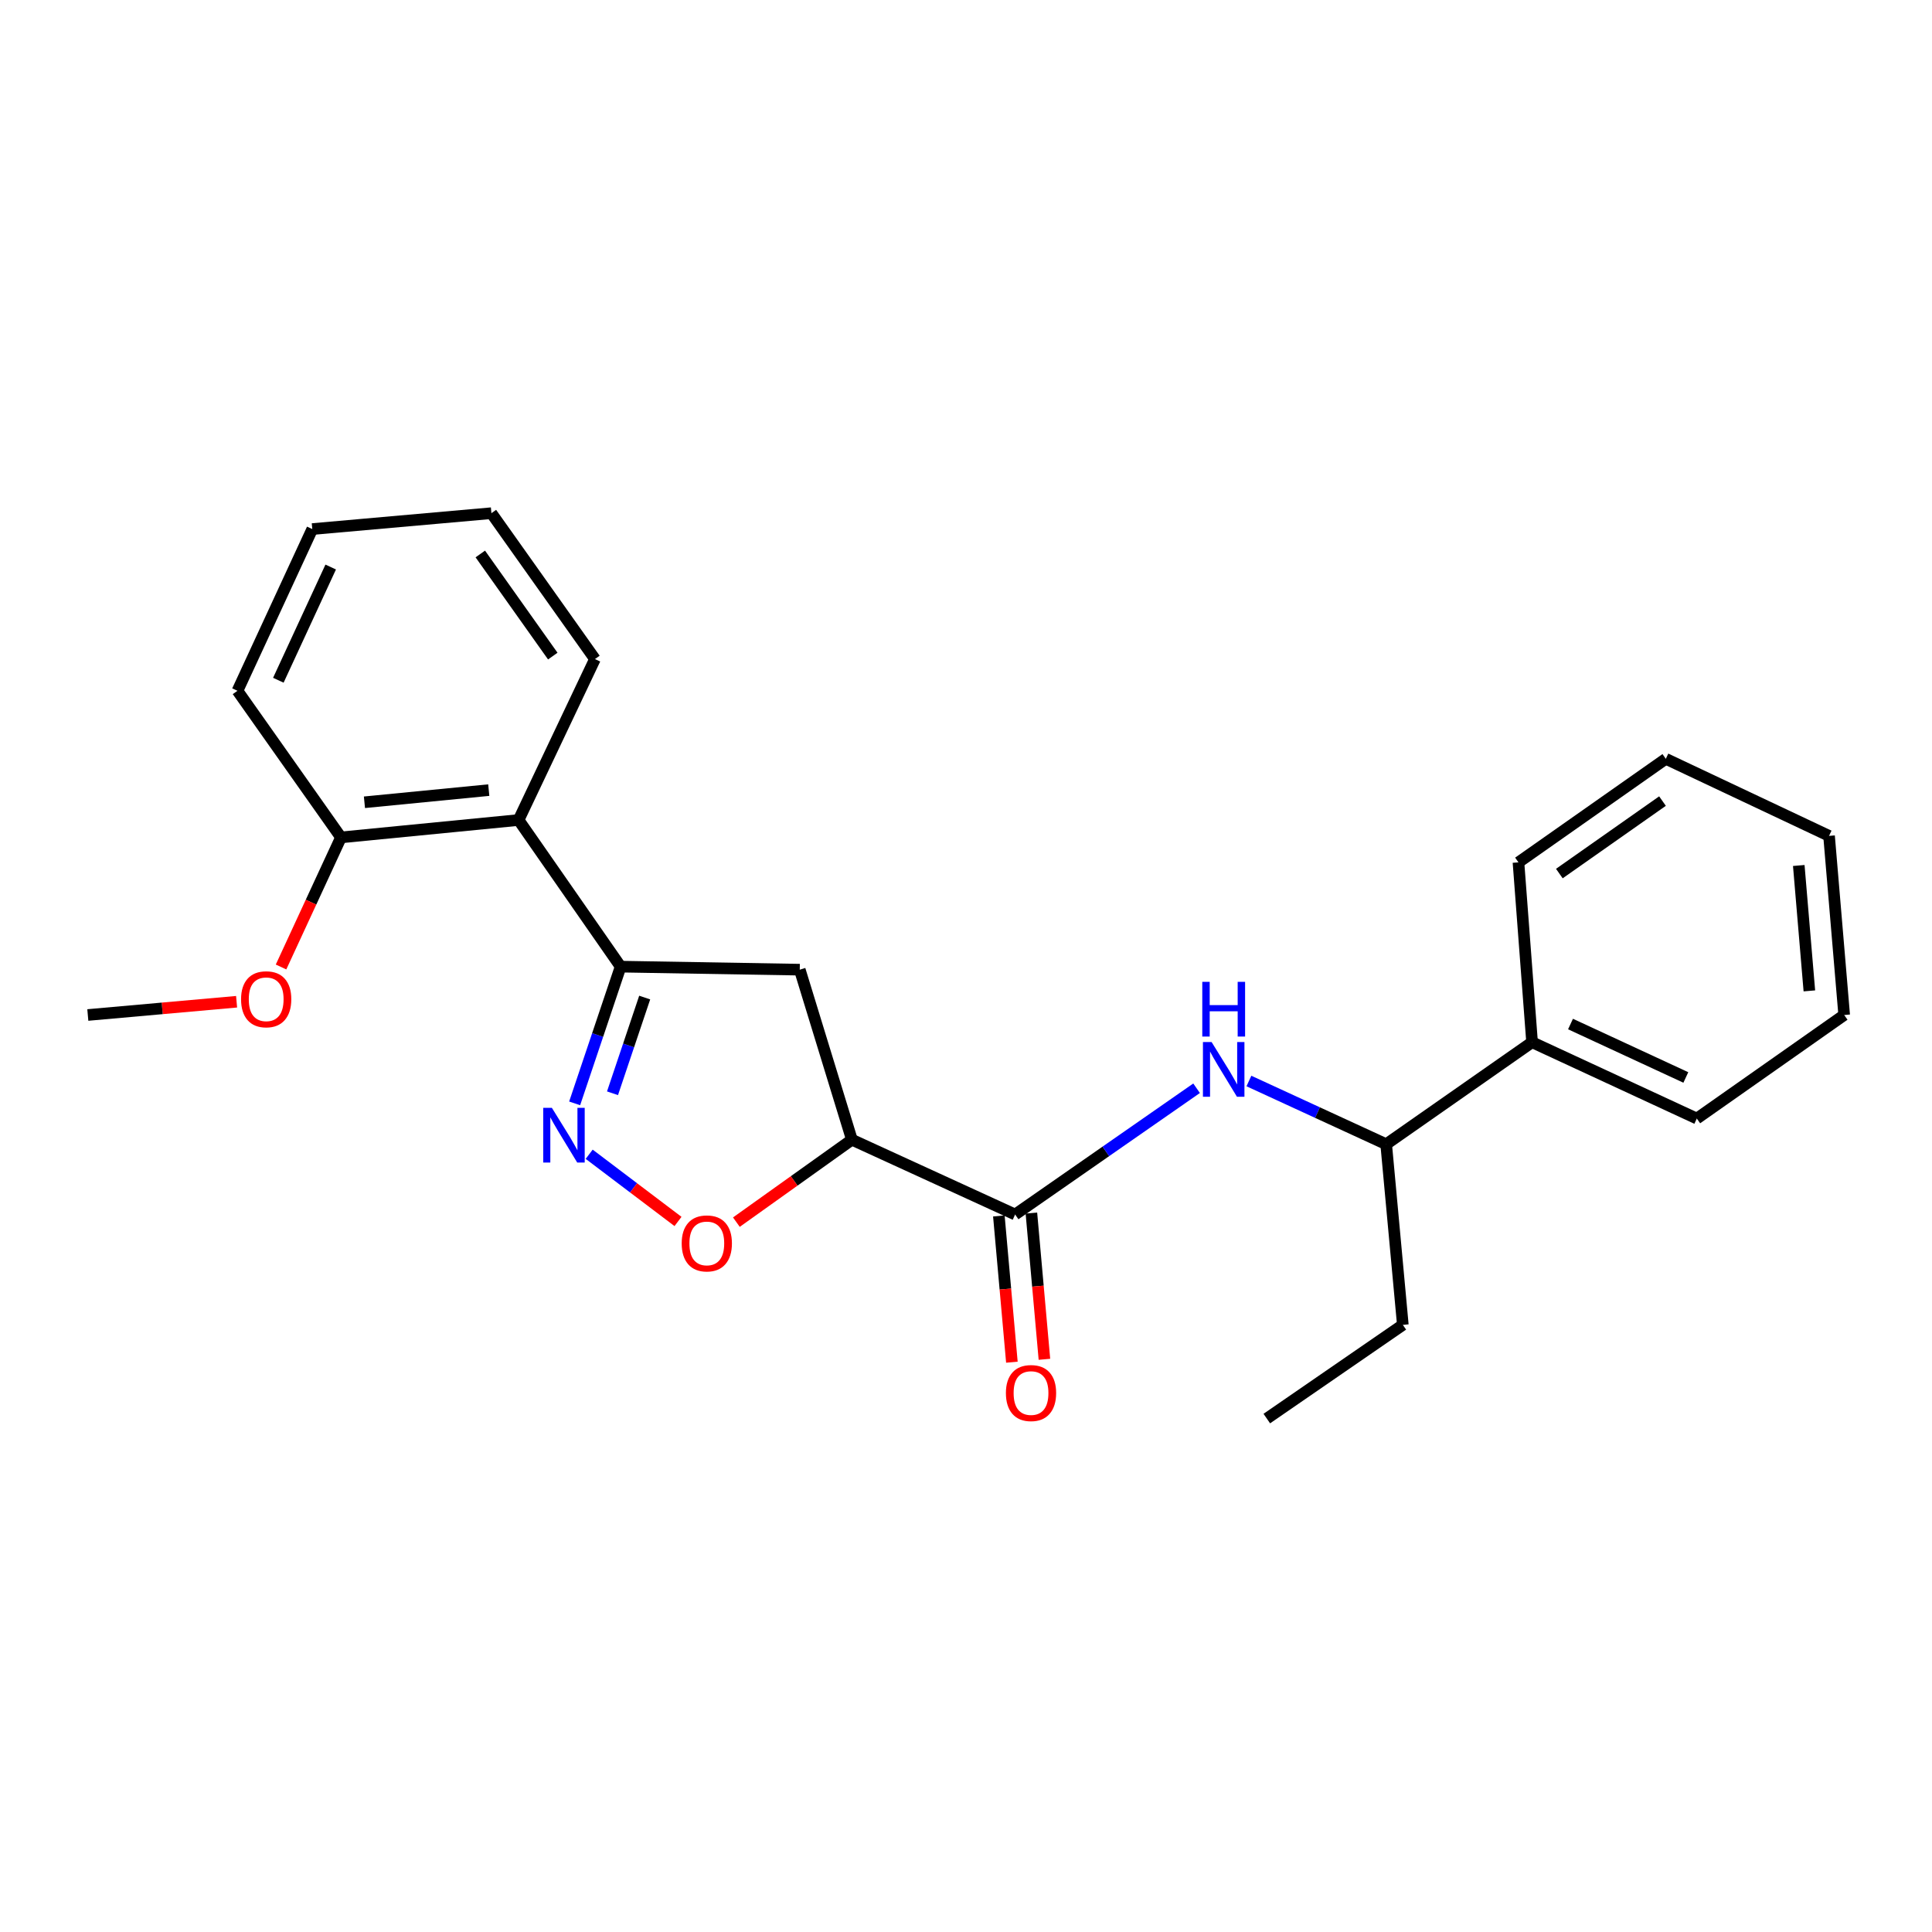 <?xml version='1.0' encoding='iso-8859-1'?>
<svg version='1.1' baseProfile='full'
              xmlns='http://www.w3.org/2000/svg'
                      xmlns:rdkit='http://www.rdkit.org/xml'
                      xmlns:xlink='http://www.w3.org/1999/xlink'
                  xml:space='preserve'
width='1000px' height='1000px' viewBox='0 0 1000 1000'>
<!-- END OF HEADER -->
<rect style='opacity:1.0;fill:#FFFFFF;stroke:none' width='1000' height='1000' x='0' y='0'> </rect>
<path class='bond-0' d='M 297.438,571.101 L 309.337,535.716' style='fill:none;fill-rule:evenodd;stroke:#0000FF;stroke-width:6px;stroke-linecap:butt;stroke-linejoin:miter;stroke-opacity:1' />
<path class='bond-0' d='M 309.337,535.716 L 321.236,500.331' style='fill:none;fill-rule:evenodd;stroke:#000000;stroke-width:6px;stroke-linecap:butt;stroke-linejoin:miter;stroke-opacity:1' />
<path class='bond-0' d='M 317.033,565.874 L 325.362,541.105' style='fill:none;fill-rule:evenodd;stroke:#0000FF;stroke-width:6px;stroke-linecap:butt;stroke-linejoin:miter;stroke-opacity:1' />
<path class='bond-0' d='M 325.362,541.105 L 333.692,516.335' style='fill:none;fill-rule:evenodd;stroke:#000000;stroke-width:6px;stroke-linecap:butt;stroke-linejoin:miter;stroke-opacity:1' />
<path class='bond-3' d='M 304.961,597.441 L 327.947,614.833' style='fill:none;fill-rule:evenodd;stroke:#0000FF;stroke-width:6px;stroke-linecap:butt;stroke-linejoin:miter;stroke-opacity:1' />
<path class='bond-3' d='M 327.947,614.833 L 350.934,632.225' style='fill:none;fill-rule:evenodd;stroke:#FF0000;stroke-width:6px;stroke-linecap:butt;stroke-linejoin:miter;stroke-opacity:1' />
<path class='bond-4' d='M 321.236,500.331 L 413.953,501.899' style='fill:none;fill-rule:evenodd;stroke:#000000;stroke-width:6px;stroke-linecap:butt;stroke-linejoin:miter;stroke-opacity:1' />
<path class='bond-6' d='M 321.236,500.331 L 268.421,424.437' style='fill:none;fill-rule:evenodd;stroke:#000000;stroke-width:6px;stroke-linecap:butt;stroke-linejoin:miter;stroke-opacity:1' />
<path class='bond-1' d='M 440.938,589.91 L 411.044,611.245' style='fill:none;fill-rule:evenodd;stroke:#000000;stroke-width:6px;stroke-linecap:butt;stroke-linejoin:miter;stroke-opacity:1' />
<path class='bond-1' d='M 411.044,611.245 L 381.149,632.581' style='fill:none;fill-rule:evenodd;stroke:#FF0000;stroke-width:6px;stroke-linecap:butt;stroke-linejoin:miter;stroke-opacity:1' />
<path class='bond-2' d='M 440.938,589.91 L 525.426,628.627' style='fill:none;fill-rule:evenodd;stroke:#000000;stroke-width:6px;stroke-linecap:butt;stroke-linejoin:miter;stroke-opacity:1' />
<path class='bond-24' d='M 440.938,589.91 L 413.953,501.899' style='fill:none;fill-rule:evenodd;stroke:#000000;stroke-width:6px;stroke-linecap:butt;stroke-linejoin:miter;stroke-opacity:1' />
<path class='bond-5' d='M 525.426,628.627 L 572.388,595.95' style='fill:none;fill-rule:evenodd;stroke:#000000;stroke-width:6px;stroke-linecap:butt;stroke-linejoin:miter;stroke-opacity:1' />
<path class='bond-5' d='M 572.388,595.95 L 619.35,563.274' style='fill:none;fill-rule:evenodd;stroke:#0000FF;stroke-width:6px;stroke-linecap:butt;stroke-linejoin:miter;stroke-opacity:1' />
<path class='bond-8' d='M 517.006,629.377 L 520.379,667.224' style='fill:none;fill-rule:evenodd;stroke:#000000;stroke-width:6px;stroke-linecap:butt;stroke-linejoin:miter;stroke-opacity:1' />
<path class='bond-8' d='M 520.379,667.224 L 523.752,705.071' style='fill:none;fill-rule:evenodd;stroke:#FF0000;stroke-width:6px;stroke-linecap:butt;stroke-linejoin:miter;stroke-opacity:1' />
<path class='bond-8' d='M 533.846,627.877 L 537.219,665.723' style='fill:none;fill-rule:evenodd;stroke:#000000;stroke-width:6px;stroke-linecap:butt;stroke-linejoin:miter;stroke-opacity:1' />
<path class='bond-8' d='M 537.219,665.723 L 540.592,703.57' style='fill:none;fill-rule:evenodd;stroke:#FF0000;stroke-width:6px;stroke-linecap:butt;stroke-linejoin:miter;stroke-opacity:1' />
<path class='bond-7' d='M 646.433,559.526 L 681.957,575.887' style='fill:none;fill-rule:evenodd;stroke:#0000FF;stroke-width:6px;stroke-linecap:butt;stroke-linejoin:miter;stroke-opacity:1' />
<path class='bond-7' d='M 681.957,575.887 L 717.481,592.249' style='fill:none;fill-rule:evenodd;stroke:#000000;stroke-width:6px;stroke-linecap:butt;stroke-linejoin:miter;stroke-opacity:1' />
<path class='bond-9' d='M 268.421,424.437 L 176.493,433.435' style='fill:none;fill-rule:evenodd;stroke:#000000;stroke-width:6px;stroke-linecap:butt;stroke-linejoin:miter;stroke-opacity:1' />
<path class='bond-9' d='M 252.985,408.96 L 188.635,415.259' style='fill:none;fill-rule:evenodd;stroke:#000000;stroke-width:6px;stroke-linecap:butt;stroke-linejoin:miter;stroke-opacity:1' />
<path class='bond-12' d='M 268.421,424.437 L 307.946,341.132' style='fill:none;fill-rule:evenodd;stroke:#000000;stroke-width:6px;stroke-linecap:butt;stroke-linejoin:miter;stroke-opacity:1' />
<path class='bond-10' d='M 717.481,592.249 L 792.999,539.452' style='fill:none;fill-rule:evenodd;stroke:#000000;stroke-width:6px;stroke-linecap:butt;stroke-linejoin:miter;stroke-opacity:1' />
<path class='bond-13' d='M 717.481,592.249 L 726.103,685.745' style='fill:none;fill-rule:evenodd;stroke:#000000;stroke-width:6px;stroke-linecap:butt;stroke-linejoin:miter;stroke-opacity:1' />
<path class='bond-11' d='M 176.493,433.435 L 160.98,466.972' style='fill:none;fill-rule:evenodd;stroke:#000000;stroke-width:6px;stroke-linecap:butt;stroke-linejoin:miter;stroke-opacity:1' />
<path class='bond-11' d='M 160.98,466.972 L 145.467,500.509' style='fill:none;fill-rule:evenodd;stroke:#FF0000;stroke-width:6px;stroke-linecap:butt;stroke-linejoin:miter;stroke-opacity:1' />
<path class='bond-14' d='M 176.493,433.435 L 122.917,357.551' style='fill:none;fill-rule:evenodd;stroke:#000000;stroke-width:6px;stroke-linecap:butt;stroke-linejoin:miter;stroke-opacity:1' />
<path class='bond-15' d='M 792.999,539.452 L 878.267,578.958' style='fill:none;fill-rule:evenodd;stroke:#000000;stroke-width:6px;stroke-linecap:butt;stroke-linejoin:miter;stroke-opacity:1' />
<path class='bond-15' d='M 812.896,530.037 L 872.584,557.691' style='fill:none;fill-rule:evenodd;stroke:#000000;stroke-width:6px;stroke-linecap:butt;stroke-linejoin:miter;stroke-opacity:1' />
<path class='bond-16' d='M 792.999,539.452 L 785.954,446.36' style='fill:none;fill-rule:evenodd;stroke:#000000;stroke-width:6px;stroke-linecap:butt;stroke-linejoin:miter;stroke-opacity:1' />
<path class='bond-17' d='M 122.459,518.5 L 83.957,521.931' style='fill:none;fill-rule:evenodd;stroke:#FF0000;stroke-width:6px;stroke-linecap:butt;stroke-linejoin:miter;stroke-opacity:1' />
<path class='bond-17' d='M 83.957,521.931 L 45.455,525.363' style='fill:none;fill-rule:evenodd;stroke:#000000;stroke-width:6px;stroke-linecap:butt;stroke-linejoin:miter;stroke-opacity:1' />
<path class='bond-19' d='M 307.946,341.132 L 254.35,265.624' style='fill:none;fill-rule:evenodd;stroke:#000000;stroke-width:6px;stroke-linecap:butt;stroke-linejoin:miter;stroke-opacity:1' />
<path class='bond-19' d='M 286.119,339.592 L 248.602,286.736' style='fill:none;fill-rule:evenodd;stroke:#000000;stroke-width:6px;stroke-linecap:butt;stroke-linejoin:miter;stroke-opacity:1' />
<path class='bond-18' d='M 726.103,685.745 L 655.695,734.249' style='fill:none;fill-rule:evenodd;stroke:#000000;stroke-width:6px;stroke-linecap:butt;stroke-linejoin:miter;stroke-opacity:1' />
<path class='bond-25' d='M 122.917,357.551 L 161.634,273.842' style='fill:none;fill-rule:evenodd;stroke:#000000;stroke-width:6px;stroke-linecap:butt;stroke-linejoin:miter;stroke-opacity:1' />
<path class='bond-25' d='M 144.07,352.092 L 171.172,293.496' style='fill:none;fill-rule:evenodd;stroke:#000000;stroke-width:6px;stroke-linecap:butt;stroke-linejoin:miter;stroke-opacity:1' />
<path class='bond-21' d='M 878.267,578.958 L 954.545,525.363' style='fill:none;fill-rule:evenodd;stroke:#000000;stroke-width:6px;stroke-linecap:butt;stroke-linejoin:miter;stroke-opacity:1' />
<path class='bond-22' d='M 785.954,446.36 L 862.224,392.765' style='fill:none;fill-rule:evenodd;stroke:#000000;stroke-width:6px;stroke-linecap:butt;stroke-linejoin:miter;stroke-opacity:1' />
<path class='bond-22' d='M 807.115,452.154 L 860.504,414.637' style='fill:none;fill-rule:evenodd;stroke:#000000;stroke-width:6px;stroke-linecap:butt;stroke-linejoin:miter;stroke-opacity:1' />
<path class='bond-20' d='M 254.35,265.624 L 161.634,273.842' style='fill:none;fill-rule:evenodd;stroke:#000000;stroke-width:6px;stroke-linecap:butt;stroke-linejoin:miter;stroke-opacity:1' />
<path class='bond-26' d='M 954.545,525.363 L 946.712,432.646' style='fill:none;fill-rule:evenodd;stroke:#000000;stroke-width:6px;stroke-linecap:butt;stroke-linejoin:miter;stroke-opacity:1' />
<path class='bond-26' d='M 936.523,512.879 L 931.04,447.977' style='fill:none;fill-rule:evenodd;stroke:#000000;stroke-width:6px;stroke-linecap:butt;stroke-linejoin:miter;stroke-opacity:1' />
<path class='bond-23' d='M 862.224,392.765 L 946.712,432.646' style='fill:none;fill-rule:evenodd;stroke:#000000;stroke-width:6px;stroke-linecap:butt;stroke-linejoin:miter;stroke-opacity:1' />
<path  class='atom-0' d='M 285.643 573.402
L 294.923 588.402
Q 295.843 589.882, 297.323 592.562
Q 298.803 595.242, 298.883 595.402
L 298.883 573.402
L 302.643 573.402
L 302.643 601.722
L 298.763 601.722
L 288.803 585.322
Q 287.643 583.402, 286.403 581.202
Q 285.203 579.002, 284.843 578.322
L 284.843 601.722
L 281.163 601.722
L 281.163 573.402
L 285.643 573.402
' fill='#0000FF'/>
<path  class='atom-4' d='M 352.843 643.585
Q 352.843 636.785, 356.203 632.985
Q 359.563 629.185, 365.843 629.185
Q 372.123 629.185, 375.483 632.985
Q 378.843 636.785, 378.843 643.585
Q 378.843 650.465, 375.443 654.385
Q 372.043 658.265, 365.843 658.265
Q 359.603 658.265, 356.203 654.385
Q 352.843 650.505, 352.843 643.585
M 365.843 655.065
Q 370.163 655.065, 372.483 652.185
Q 374.843 649.265, 374.843 643.585
Q 374.843 638.025, 372.483 635.225
Q 370.163 632.385, 365.843 632.385
Q 361.523 632.385, 359.163 635.185
Q 356.843 637.985, 356.843 643.585
Q 356.843 649.305, 359.163 652.185
Q 361.523 655.065, 365.843 655.065
' fill='#FF0000'/>
<path  class='atom-6' d='M 627.118 539.353
L 636.398 554.353
Q 637.318 555.833, 638.798 558.513
Q 640.278 561.193, 640.358 561.353
L 640.358 539.353
L 644.118 539.353
L 644.118 567.673
L 640.238 567.673
L 630.278 551.273
Q 629.118 549.353, 627.878 547.153
Q 626.678 544.953, 626.318 544.273
L 626.318 567.673
L 622.638 567.673
L 622.638 539.353
L 627.118 539.353
' fill='#0000FF'/>
<path  class='atom-6' d='M 622.298 508.201
L 626.138 508.201
L 626.138 520.241
L 640.618 520.241
L 640.618 508.201
L 644.458 508.201
L 644.458 536.521
L 640.618 536.521
L 640.618 523.441
L 626.138 523.441
L 626.138 536.521
L 622.298 536.521
L 622.298 508.201
' fill='#0000FF'/>
<path  class='atom-9' d='M 520.654 721.038
Q 520.654 714.238, 524.014 710.438
Q 527.374 706.638, 533.654 706.638
Q 539.934 706.638, 543.294 710.438
Q 546.654 714.238, 546.654 721.038
Q 546.654 727.918, 543.254 731.838
Q 539.854 735.718, 533.654 735.718
Q 527.414 735.718, 524.014 731.838
Q 520.654 727.958, 520.654 721.038
M 533.654 732.518
Q 537.974 732.518, 540.294 729.638
Q 542.654 726.718, 542.654 721.038
Q 542.654 715.478, 540.294 712.678
Q 537.974 709.838, 533.654 709.838
Q 529.334 709.838, 526.974 712.638
Q 524.654 715.438, 524.654 721.038
Q 524.654 726.758, 526.974 729.638
Q 529.334 732.518, 533.654 732.518
' fill='#FF0000'/>
<path  class='atom-12' d='M 124.776 517.215
Q 124.776 510.415, 128.136 506.615
Q 131.496 502.815, 137.776 502.815
Q 144.056 502.815, 147.416 506.615
Q 150.776 510.415, 150.776 517.215
Q 150.776 524.095, 147.376 528.015
Q 143.976 531.895, 137.776 531.895
Q 131.536 531.895, 128.136 528.015
Q 124.776 524.135, 124.776 517.215
M 137.776 528.695
Q 142.096 528.695, 144.416 525.815
Q 146.776 522.895, 146.776 517.215
Q 146.776 511.655, 144.416 508.855
Q 142.096 506.015, 137.776 506.015
Q 133.456 506.015, 131.096 508.815
Q 128.776 511.615, 128.776 517.215
Q 128.776 522.935, 131.096 525.815
Q 133.456 528.695, 137.776 528.695
' fill='#FF0000'/>
</svg>

